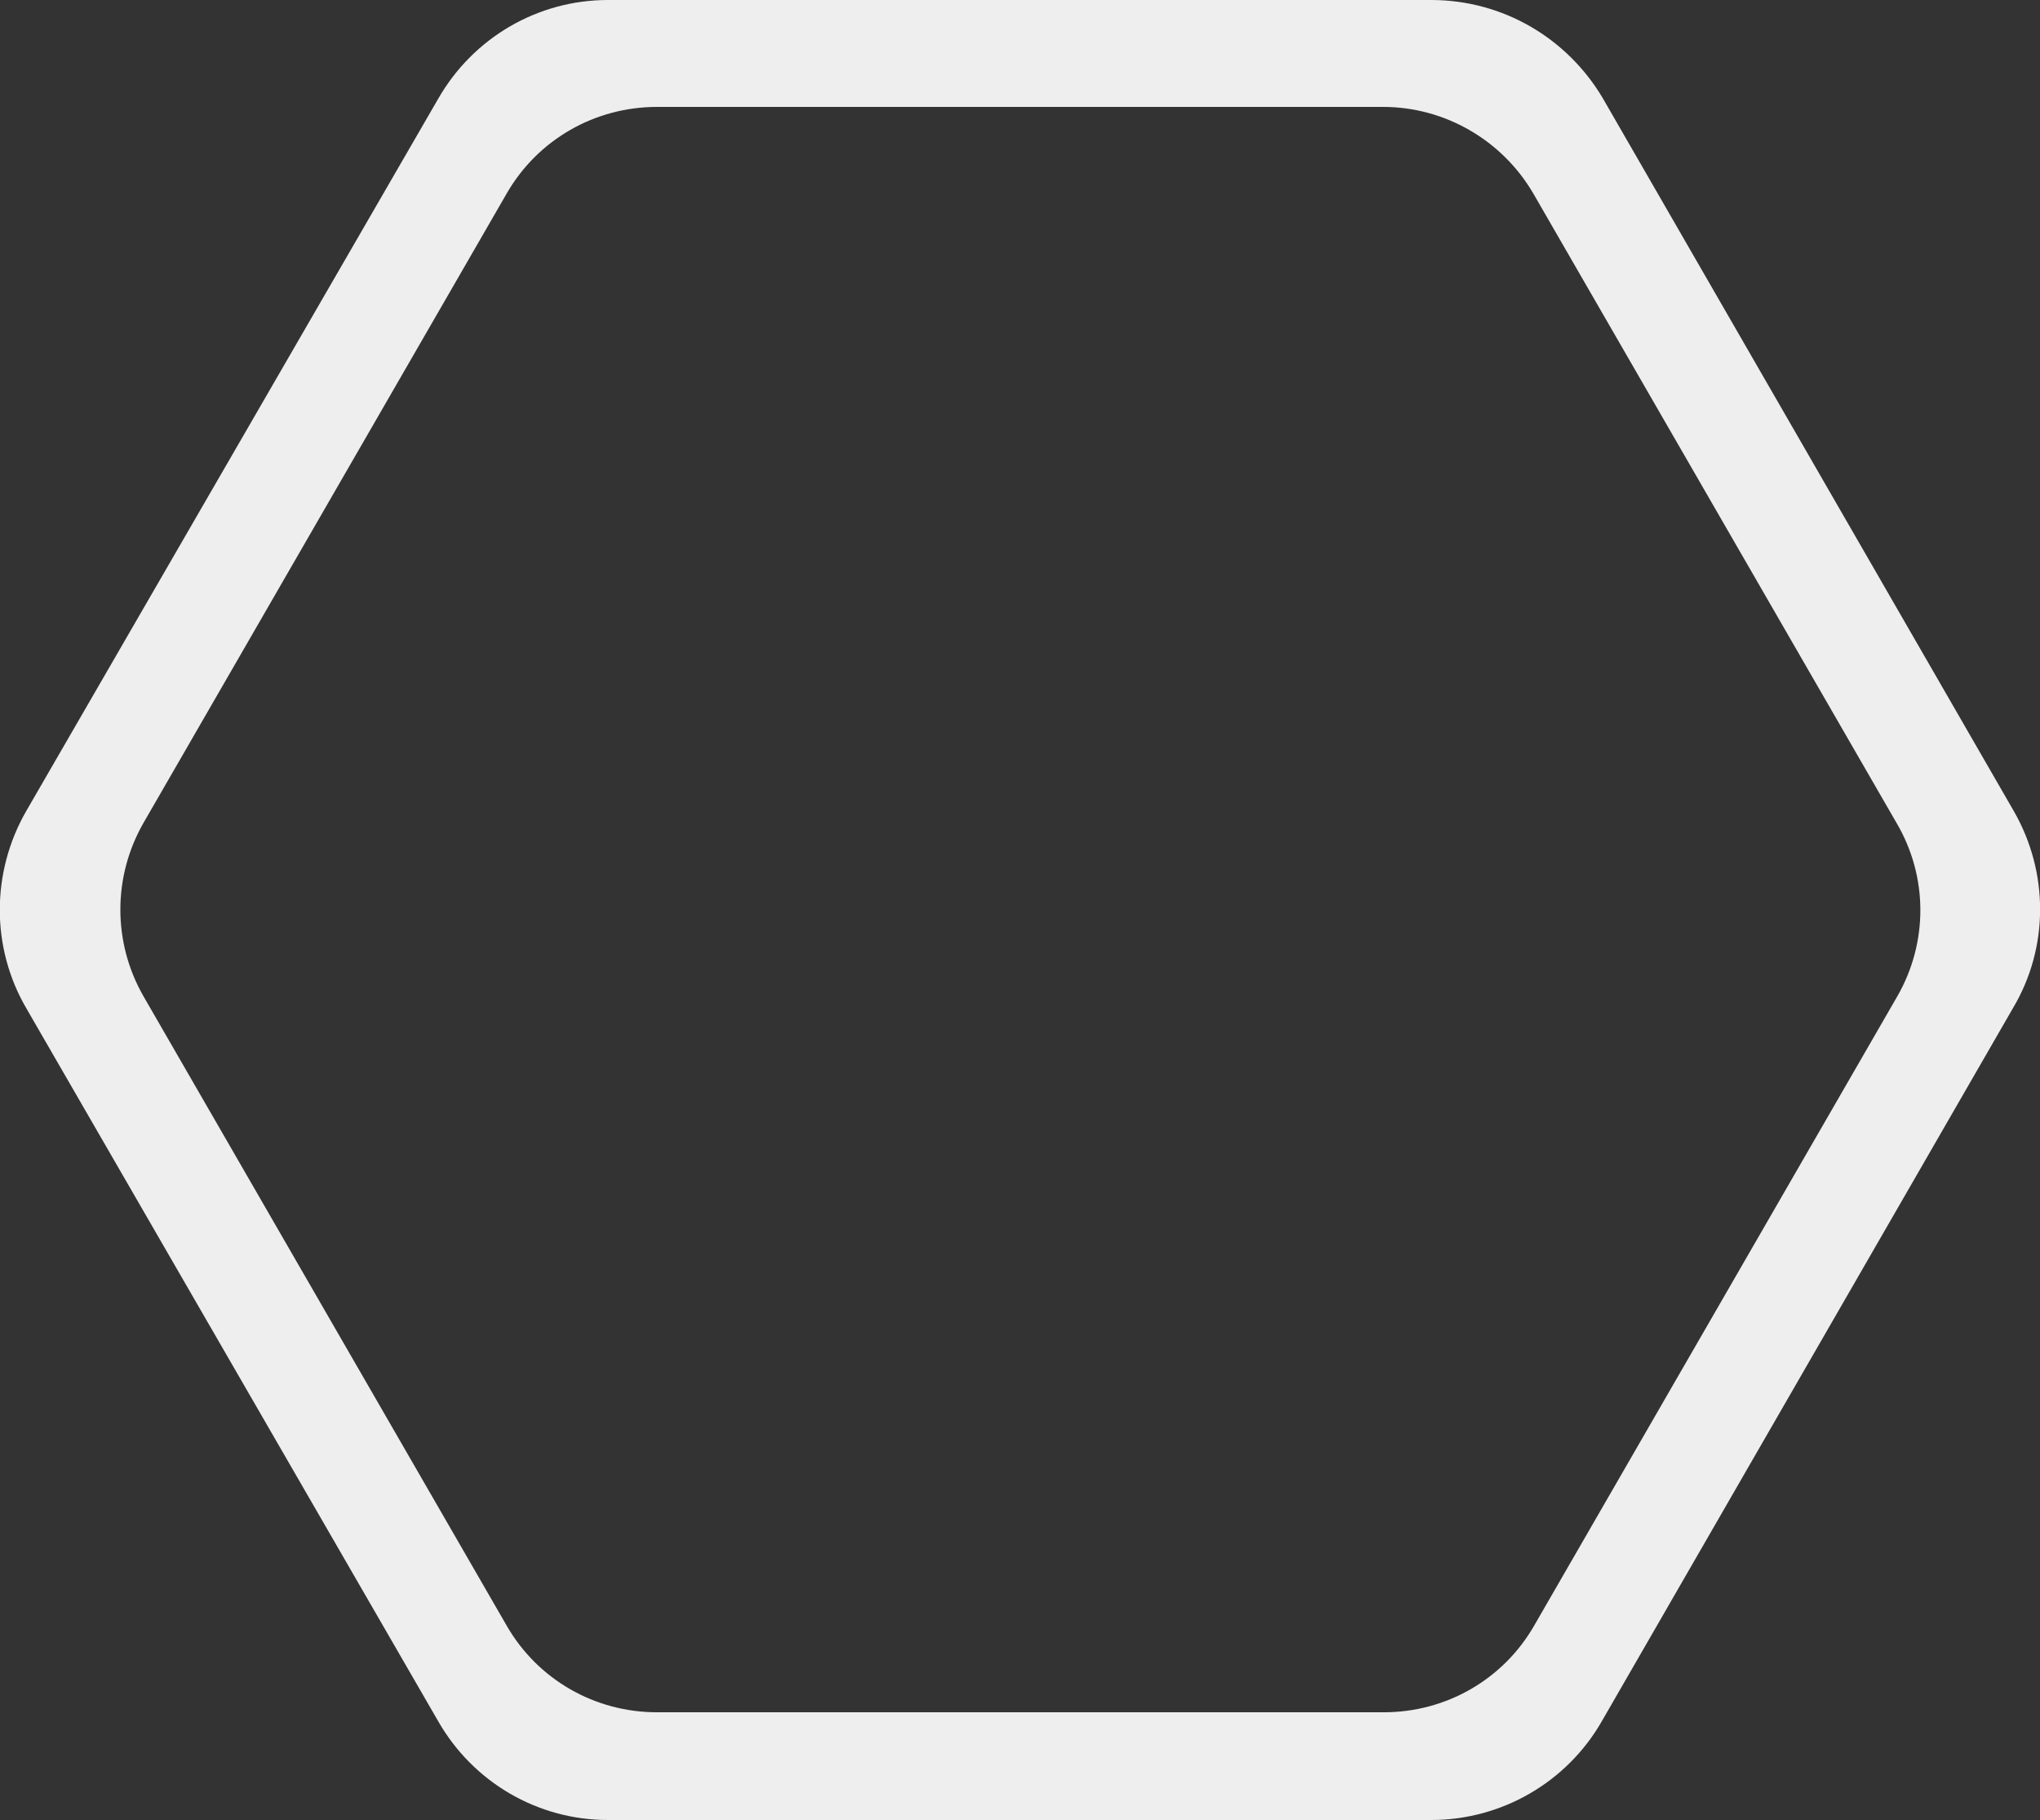 <?xml version="1.0" encoding="utf-8"?>
<!-- Generator: Adobe Illustrator 24.0.0, SVG Export Plug-In . SVG Version: 6.00 Build 0)  -->
<svg version="1.1" id="Calque_1" xmlns="http://www.w3.org/2000/svg" xmlns:xlink="http://www.w3.org/1999/xlink" x="0px" y="0px"
	 viewBox="0 0 250 223" style="enable-background:new 0 0 250 223;" xml:space="preserve">
<rect x="0" y="0" width="250" height="223" fill="#333333" stroke="none"/>
<style type="text/css">
	.st0{fill:#EEEEEE;}
</style>
<path class="st0" d="M246.8,99.4L196.4,12c-4.4-7.4-12.3-12-21-12H74.5C65.9,0,58,4.6,53.7,12.1L3.2,99.4c-4.3,7.5-4.3,16.7,0,24.1
	l50.5,87.4C58,218.4,65.9,223,74.5,223h100.9c8.6,0,16.6-4.6,20.9-12.1l50.4-87.4C251.1,116.1,251.1,106.9,246.8,99.4z M232.5,122.1
	L188,199.2c-3.8,6.6-10.8,10.6-18.4,10.6H80.5c-7.6,0-14.6-4-18.4-10.6l-44.5-77.1c-3.8-6.6-3.8-14.7,0-21.3l44.5-77.1
	c3.8-6.6,10.8-10.6,18.4-10.6h89c7.6,0,14.6,4.1,18.4,10.6l44.5,77.1C236.3,107.4,236.3,115.5,232.5,122.1z"/>
</svg>
